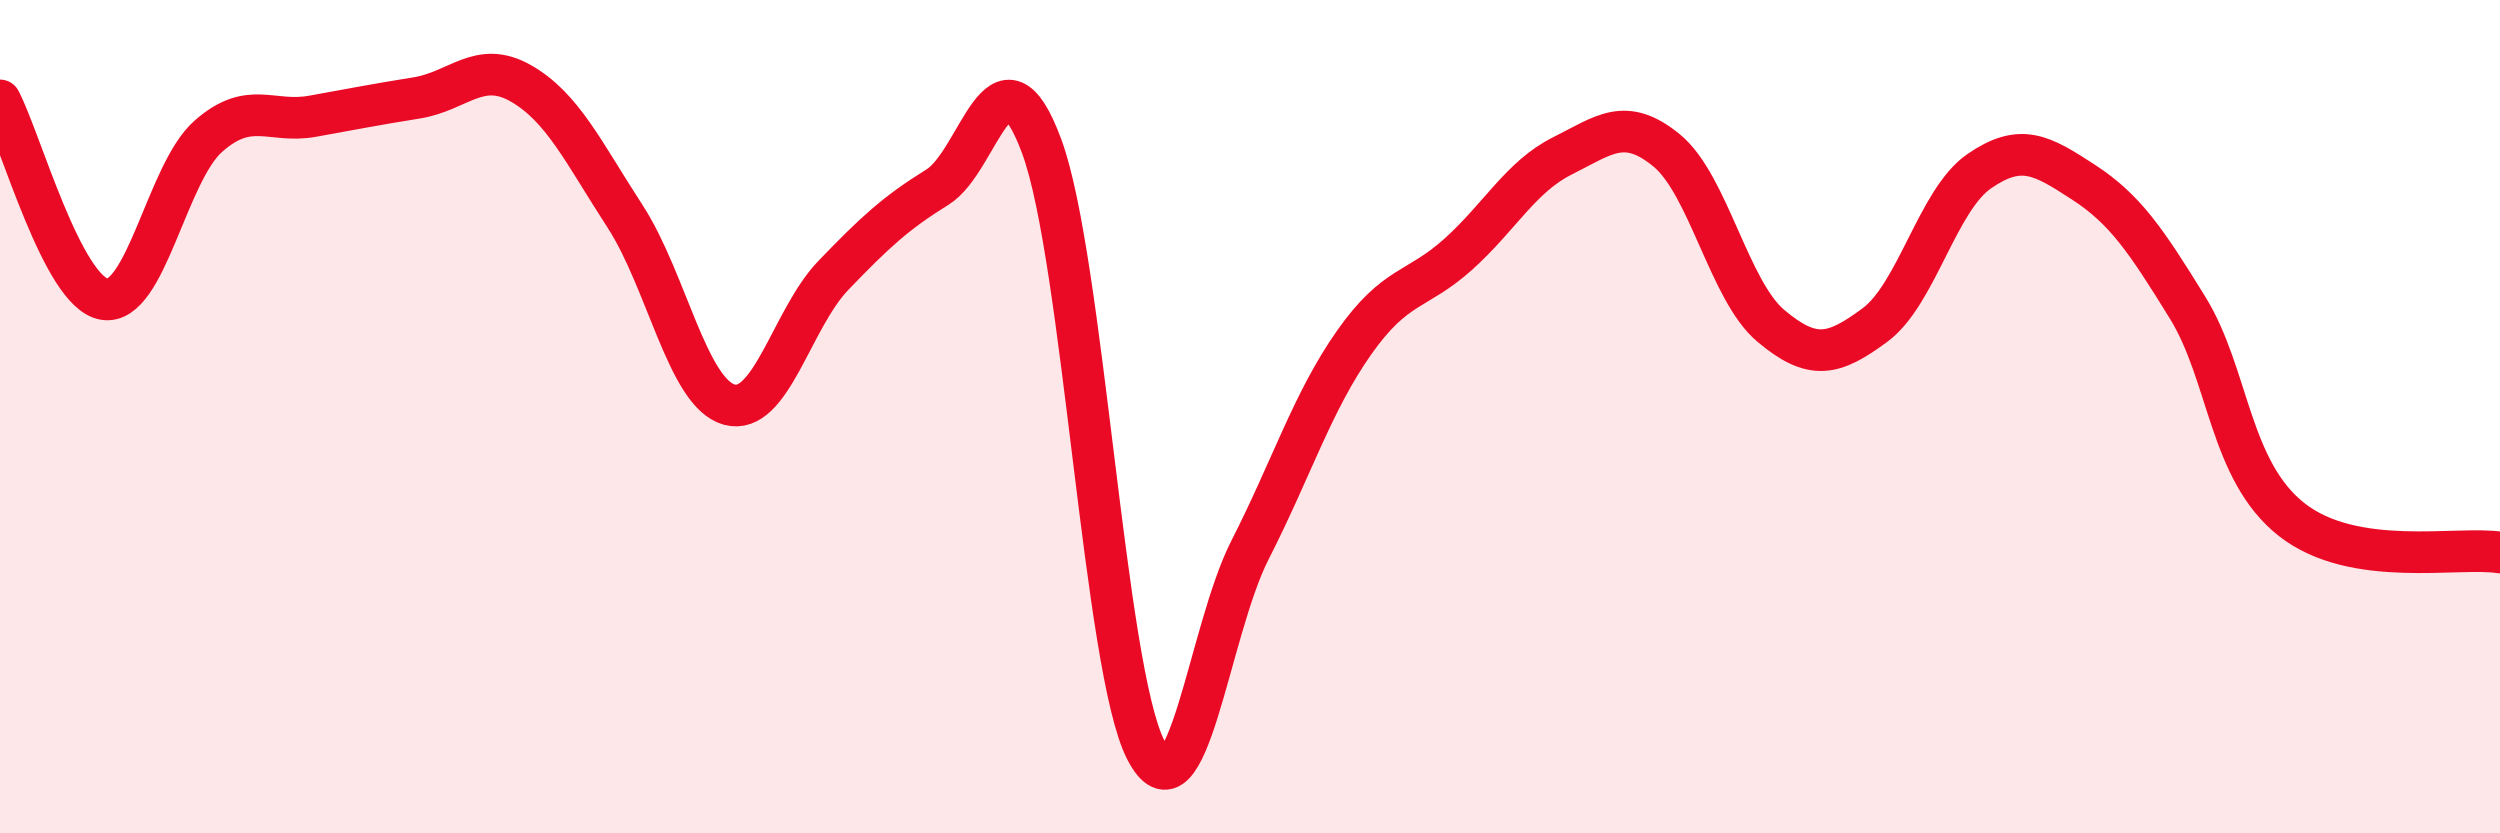 
    <svg width="60" height="20" viewBox="0 0 60 20" xmlns="http://www.w3.org/2000/svg">
      <path
        d="M 0,2.41 C 0.5,3.36 1.5,7.01 2.5,7.18 C 3.5,7.35 4,4.15 5,3.27 C 6,2.39 6.5,2.97 7.5,2.79 C 8.5,2.61 9,2.51 10,2.35 C 11,2.19 11.5,1.43 12.5,2 C 13.5,2.57 14,3.65 15,5.19 C 16,6.73 16.5,9.43 17.5,9.71 C 18.5,9.99 19,7.65 20,6.61 C 21,5.57 21.5,5.11 22.5,4.49 C 23.5,3.87 24,0.81 25,3.51 C 26,6.21 26.5,16.06 27.5,18 C 28.5,19.94 29,15.16 30,13.2 C 31,11.24 31.5,9.64 32.5,8.22 C 33.5,6.8 34,7 35,6.1 C 36,5.2 36.5,4.24 37.5,3.74 C 38.5,3.24 39,2.79 40,3.61 C 41,4.43 41.5,6.98 42.5,7.82 C 43.5,8.66 44,8.54 45,7.8 C 46,7.06 46.5,4.8 47.5,4.11 C 48.5,3.42 49,3.72 50,4.37 C 51,5.02 51.5,5.76 52.5,7.38 C 53.5,9 53.5,11.29 55,12.47 C 56.5,13.65 59,13.1 60,13.26L60 20L0 20Z"
        fill="#EB0A25"
        opacity="0.1"
        stroke-linecap="round"
        stroke-linejoin="round"
      />
      <path
        d="M 0,2.41 C 0.5,3.36 1.5,7.01 2.5,7.18 C 3.5,7.35 4,4.15 5,3.27 C 6,2.39 6.5,2.97 7.5,2.79 C 8.5,2.61 9,2.51 10,2.35 C 11,2.19 11.5,1.43 12.5,2 C 13.5,2.57 14,3.65 15,5.19 C 16,6.73 16.5,9.43 17.5,9.71 C 18.5,9.99 19,7.65 20,6.61 C 21,5.57 21.5,5.11 22.5,4.49 C 23.5,3.87 24,0.81 25,3.51 C 26,6.21 26.5,16.06 27.5,18 C 28.5,19.94 29,15.16 30,13.2 C 31,11.24 31.5,9.64 32.5,8.22 C 33.5,6.8 34,7 35,6.1 C 36,5.2 36.5,4.24 37.5,3.74 C 38.5,3.24 39,2.79 40,3.61 C 41,4.43 41.5,6.98 42.5,7.82 C 43.5,8.66 44,8.54 45,7.8 C 46,7.06 46.5,4.8 47.5,4.11 C 48.5,3.42 49,3.72 50,4.37 C 51,5.02 51.5,5.76 52.5,7.38 C 53.5,9 53.5,11.29 55,12.47 C 56.5,13.65 59,13.1 60,13.26"
        stroke="#EB0A25"
        stroke-width="1"
        fill="none"
        stroke-linecap="round"
        stroke-linejoin="round"
      />
    </svg>
  